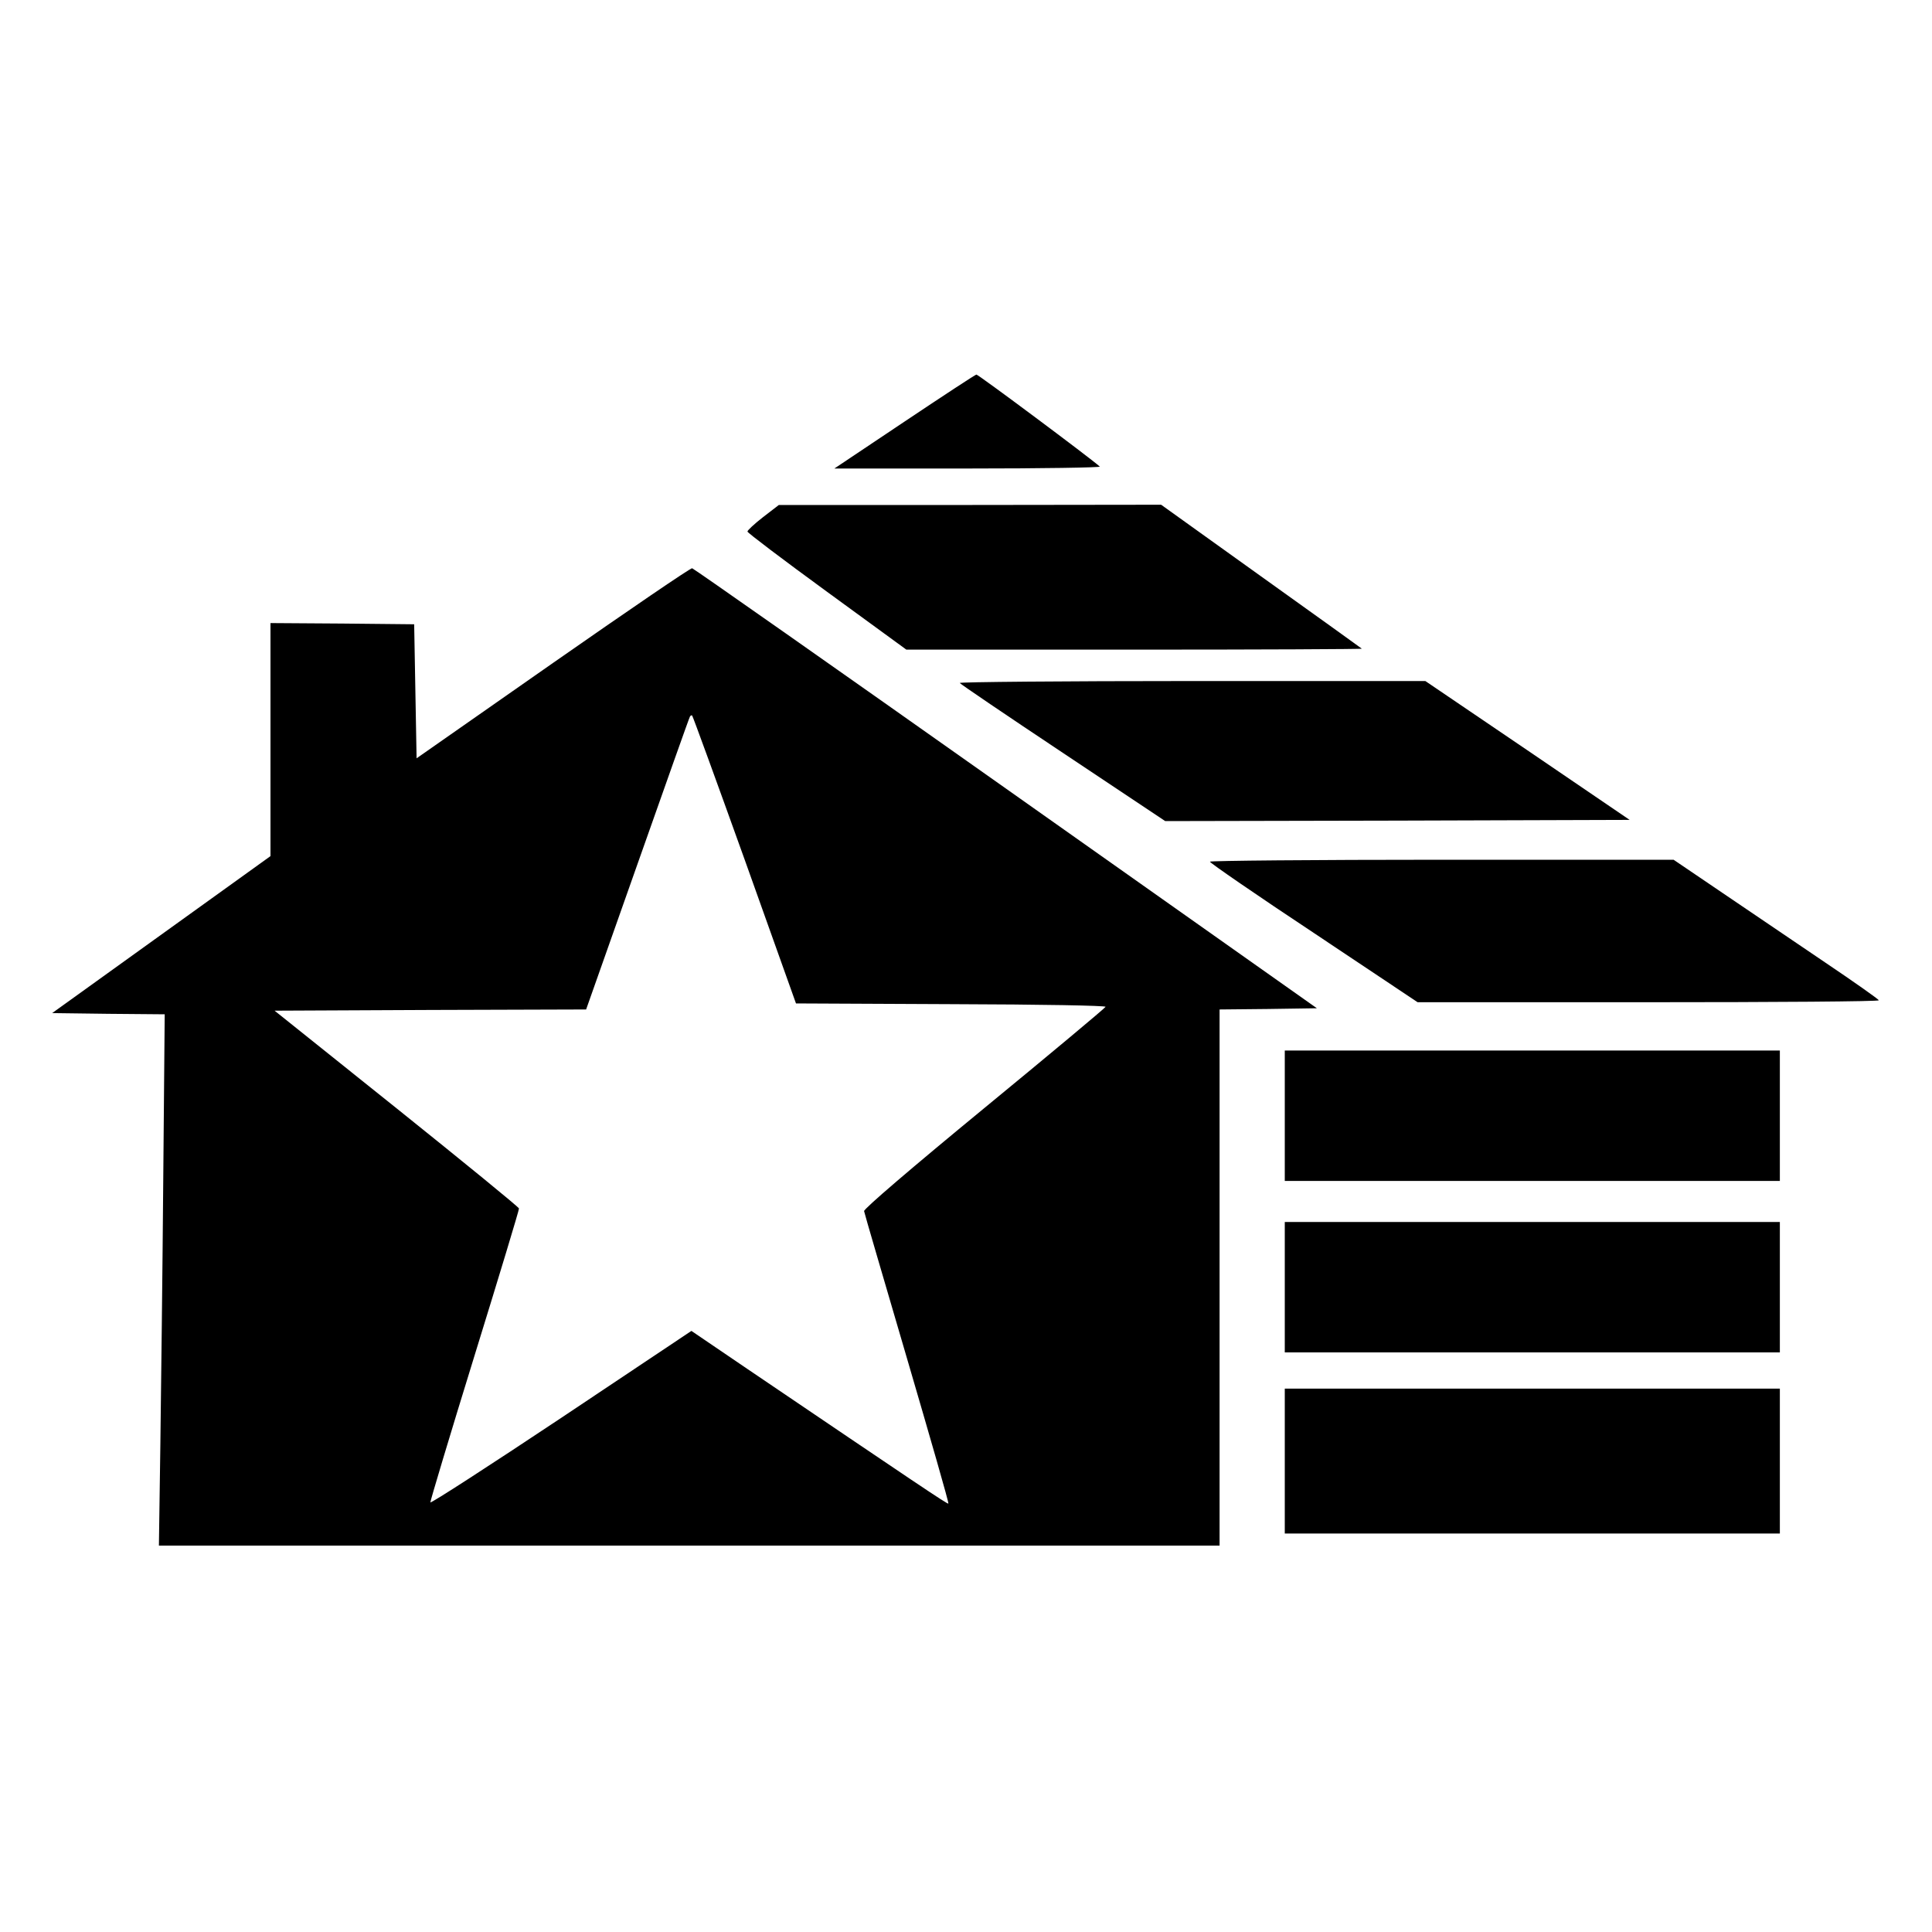 <?xml version="1.0" standalone="no"?>
<!DOCTYPE svg PUBLIC "-//W3C//DTD SVG 20010904//EN"
 "http://www.w3.org/TR/2001/REC-SVG-20010904/DTD/svg10.dtd">
<svg version="1.0" xmlns="http://www.w3.org/2000/svg"
 width="800pt" height="800pt" viewBox="0 0 800 800"
 preserveAspectRatio="xMidYMid meet">
<g transform="translate(0,800) scale(0.1,-0.1)"
fill="#000000" stroke="none">
<path d="M3745 6254 l-290 -194 555 0 c304 0 550 4 544 8 -36 33 -504 382
-511 381 -4 0 -138 -88 -298 -195z"/>
<path d="M3160 5859 c-36 -28 -65 -55 -65 -60 0 -5 148 -117 329 -249 l329
-240 945 0 c520 0 943 2 941 4 -2 2 -190 137 -418 300 l-413 296 -792 -1 -791
0 -65 -50z"/>
<path d="M2290 5255 l-565 -395 -5 277 -5 278 -297 3 -298 2 0 -482 0 -483
-452 -325 -452 -325 233 -3 233 -2 -6 -683 c-3 -375 -9 -870 -12 -1100 l-6
-417 2196 0 2196 0 0 1110 0 1110 201 2 202 3 -1288 910 c-709 501 -1293 911
-1299 912 -6 2 -265 -175 -576 -392z m794 -816 l212 -594 643 -3 c378 -1 641
-6 639 -11 -2 -5 -228 -194 -503 -420 -299 -246 -499 -417 -497 -426 1 -8 82
-283 178 -611 96 -328 174 -598 171 -600 -3 -4 -136 86 -833 558 l-231 157
-539 -360 c-296 -197 -540 -355 -542 -350 -1 4 81 278 183 608 102 330 185
604 184 609 0 5 -228 191 -506 414 l-506 405 645 3 645 2 213 603 c117 331
214 606 217 610 3 5 7 6 9 4 3 -3 101 -272 218 -598z"/>
<path d="M3974 5172 c2 -4 195 -135 428 -290 l423 -282 962 2 961 3 -423 288
-423 287 -966 0 c-532 0 -965 -4 -962 -8z"/>
<path d="M5010 4432 c0 -5 193 -138 430 -295 l430 -287 955 0 c525 0 955 3
955 8 -1 4 -101 75 -223 157 -122 83 -313 212 -425 288 l-202 137 -960 0
c-528 0 -960 -4 -960 -8z"/>
<path d="M5320 3380 l0 -270 1025 0 1025 0 0 270 0 270 -1025 0 -1025 0 0
-270z"/>
<path d="M5320 2670 l0 -270 1025 0 1025 0 0 270 0 270 -1025 0 -1025 0 0
-270z"/>
<path d="M5320 1950 l0 -300 1025 0 1025 0 0 300 0 300 -1025 0 -1025 0 0
-300z"/>
</g>
</svg>
